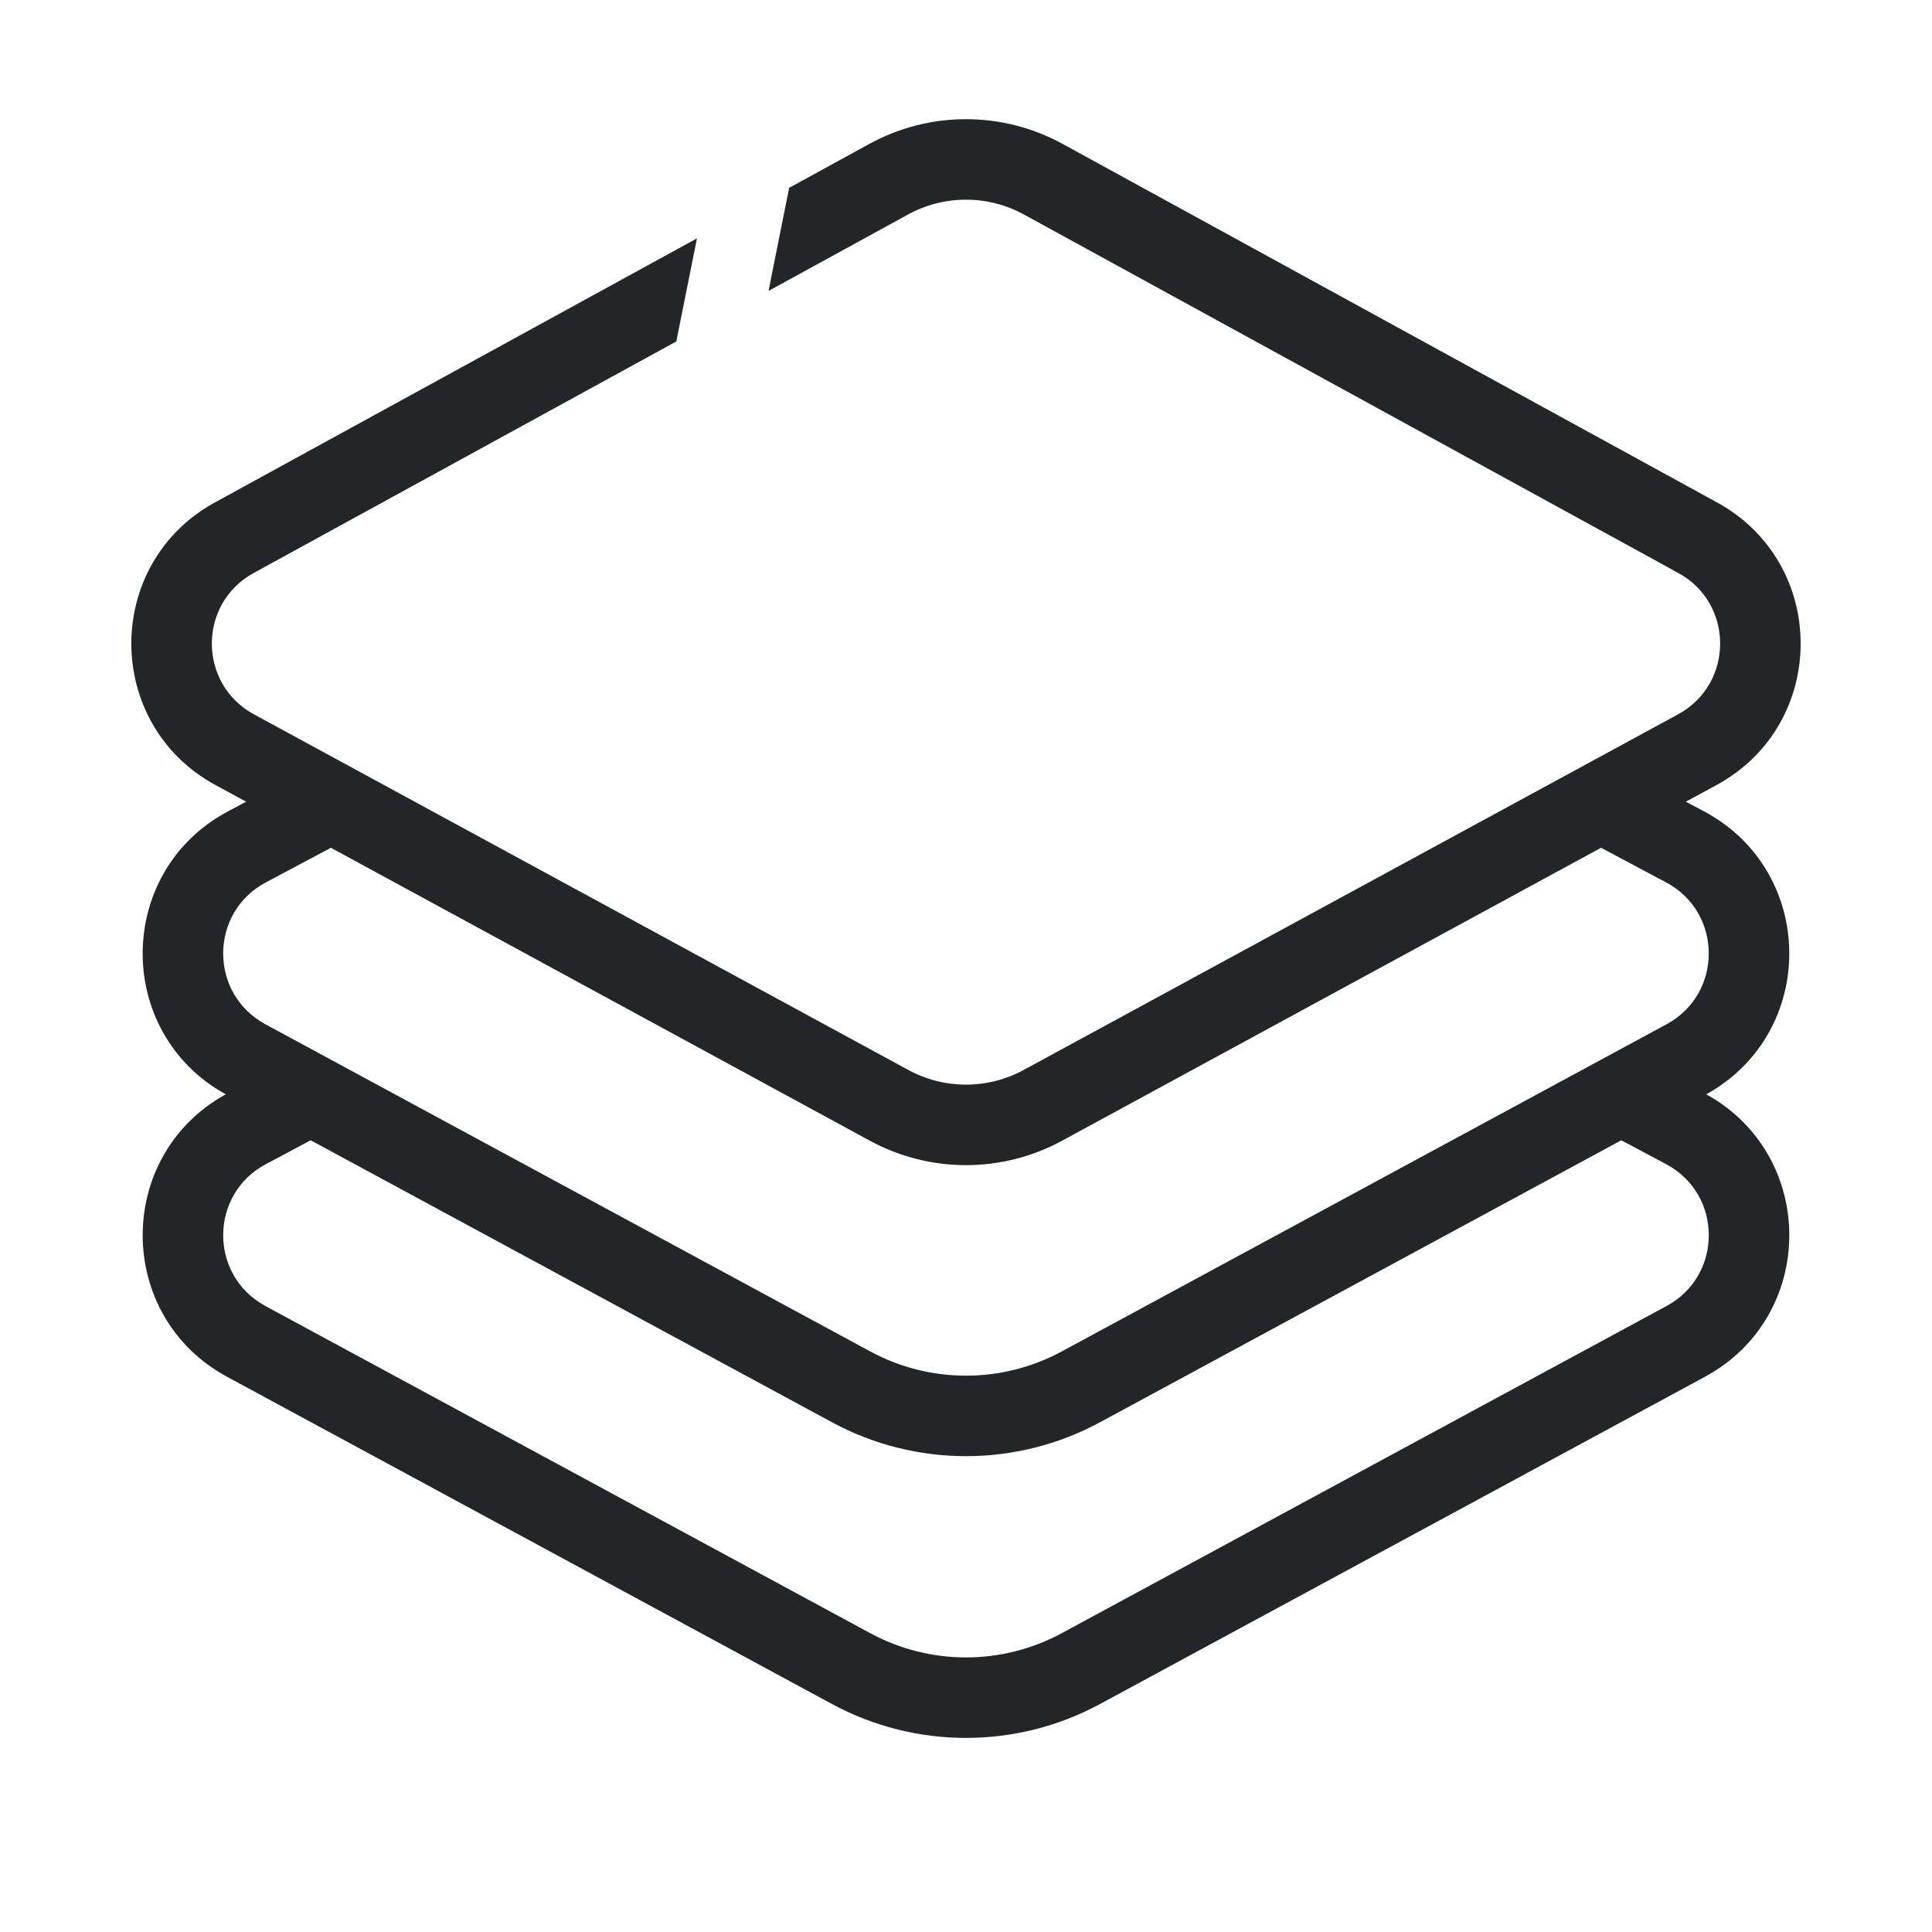 <?xml version="1.0" encoding="UTF-8"?> <svg xmlns="http://www.w3.org/2000/svg" width="48" height="48" viewBox="0 0 48 48" fill="none"><path fill-rule="evenodd" clip-rule="evenodd" d="M26.402 3.576C24.905 2.756 23.094 2.756 21.597 3.576L19.606 4.667L19.094 7.228L22.558 5.33C23.456 4.838 24.543 4.838 25.441 5.33L41.698 14.236C43.086 14.996 43.082 16.991 41.692 17.747L25.433 26.583C24.539 27.069 23.461 27.069 22.567 26.583L6.308 17.747C4.918 16.991 4.914 14.996 6.302 14.236L16.803 8.483L17.316 5.922L5.341 12.482C2.565 14.002 2.572 17.992 5.353 19.504L6.115 19.918L5.666 20.157C2.86 21.65 2.835 25.656 5.608 27.188C2.849 28.711 2.854 32.699 5.642 34.206L20.669 42.335C22.748 43.459 25.252 43.459 27.331 42.335L42.358 34.206C45.145 32.699 45.151 28.711 42.391 27.188C45.164 25.656 45.139 21.65 42.334 20.157L41.885 19.918L42.647 19.504C45.428 17.992 45.435 14.002 42.658 12.482L26.402 3.576ZM6.605 28.923L7.719 28.33L20.669 35.335C22.747 36.459 25.252 36.459 27.331 35.335L40.281 28.33L41.394 28.923C42.803 29.672 42.809 31.688 41.406 32.447L26.379 40.576C24.895 41.379 23.105 41.379 21.621 40.576L6.593 32.447C5.19 31.688 5.197 29.672 6.605 28.923ZM39.779 21.062L26.387 28.341C24.899 29.15 23.101 29.15 21.612 28.341L8.22 21.062C8.208 21.069 8.196 21.076 8.184 21.083L6.605 21.923C5.197 22.672 5.19 24.688 6.593 25.447L21.621 33.576C23.105 34.379 24.895 34.379 26.379 33.576L41.406 25.447C42.809 24.688 42.802 22.672 41.394 21.923L39.816 21.083C39.803 21.076 39.791 21.07 39.779 21.062Z" fill="#242528"></path></svg> 
